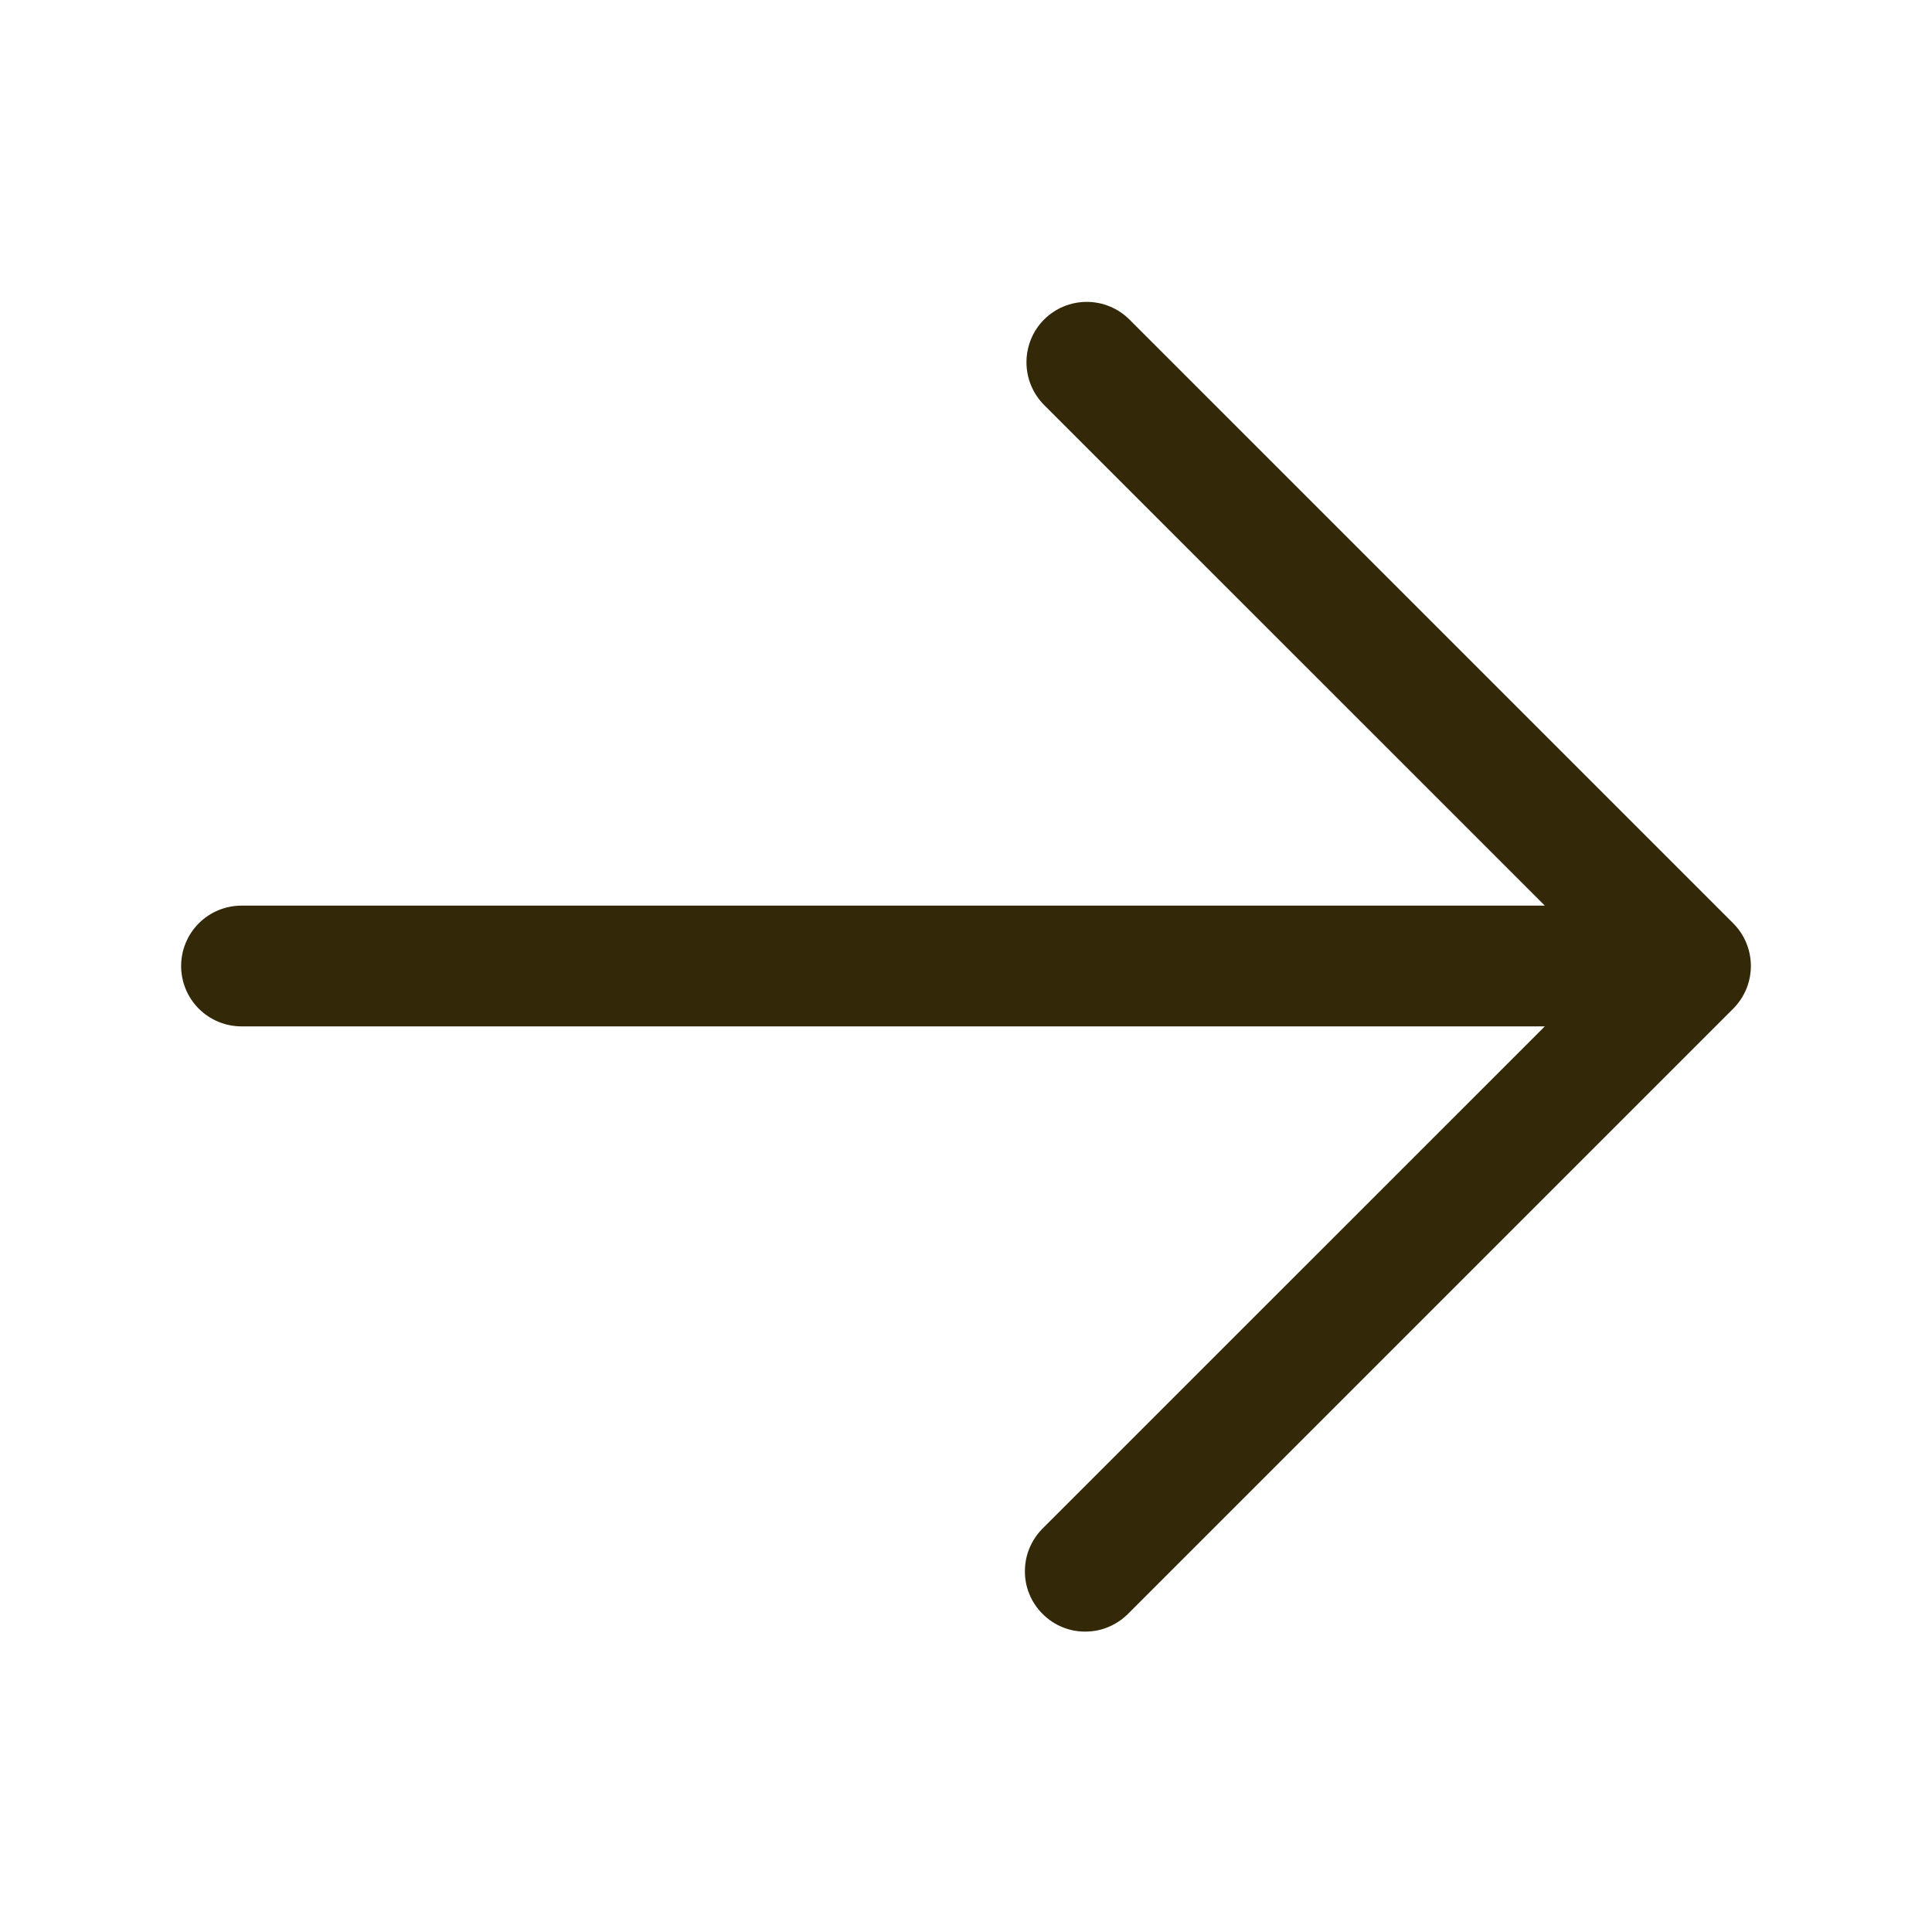 <svg width="20" height="20" viewBox="0 0 20 20" fill="none" xmlns="http://www.w3.org/2000/svg">
<path fill-rule="evenodd" clip-rule="evenodd" d="M10.808 3.308C10.925 3.191 11.084 3.125 11.25 3.125C11.416 3.125 11.575 3.191 11.692 3.308L17.942 9.558C18.059 9.675 18.125 9.834 18.125 10C18.125 10.166 18.059 10.324 17.942 10.442L11.692 16.692C11.634 16.753 11.565 16.802 11.489 16.836C11.412 16.871 11.329 16.889 11.245 16.89C11.162 16.892 11.078 16.877 11 16.845C10.922 16.814 10.852 16.767 10.793 16.707C10.733 16.648 10.686 16.577 10.655 16.5C10.623 16.422 10.608 16.338 10.61 16.255C10.611 16.171 10.629 16.088 10.664 16.011C10.698 15.934 10.747 15.866 10.808 15.808L15.992 10.625H2.5C2.334 10.625 2.175 10.559 2.058 10.442C1.941 10.325 1.875 10.166 1.875 10C1.875 9.834 1.941 9.675 2.058 9.558C2.175 9.441 2.334 9.375 2.5 9.375H15.992L10.808 4.192C10.691 4.074 10.626 3.916 10.626 3.75C10.626 3.584 10.691 3.425 10.808 3.308Z" fill="#332808"/>
</svg>
